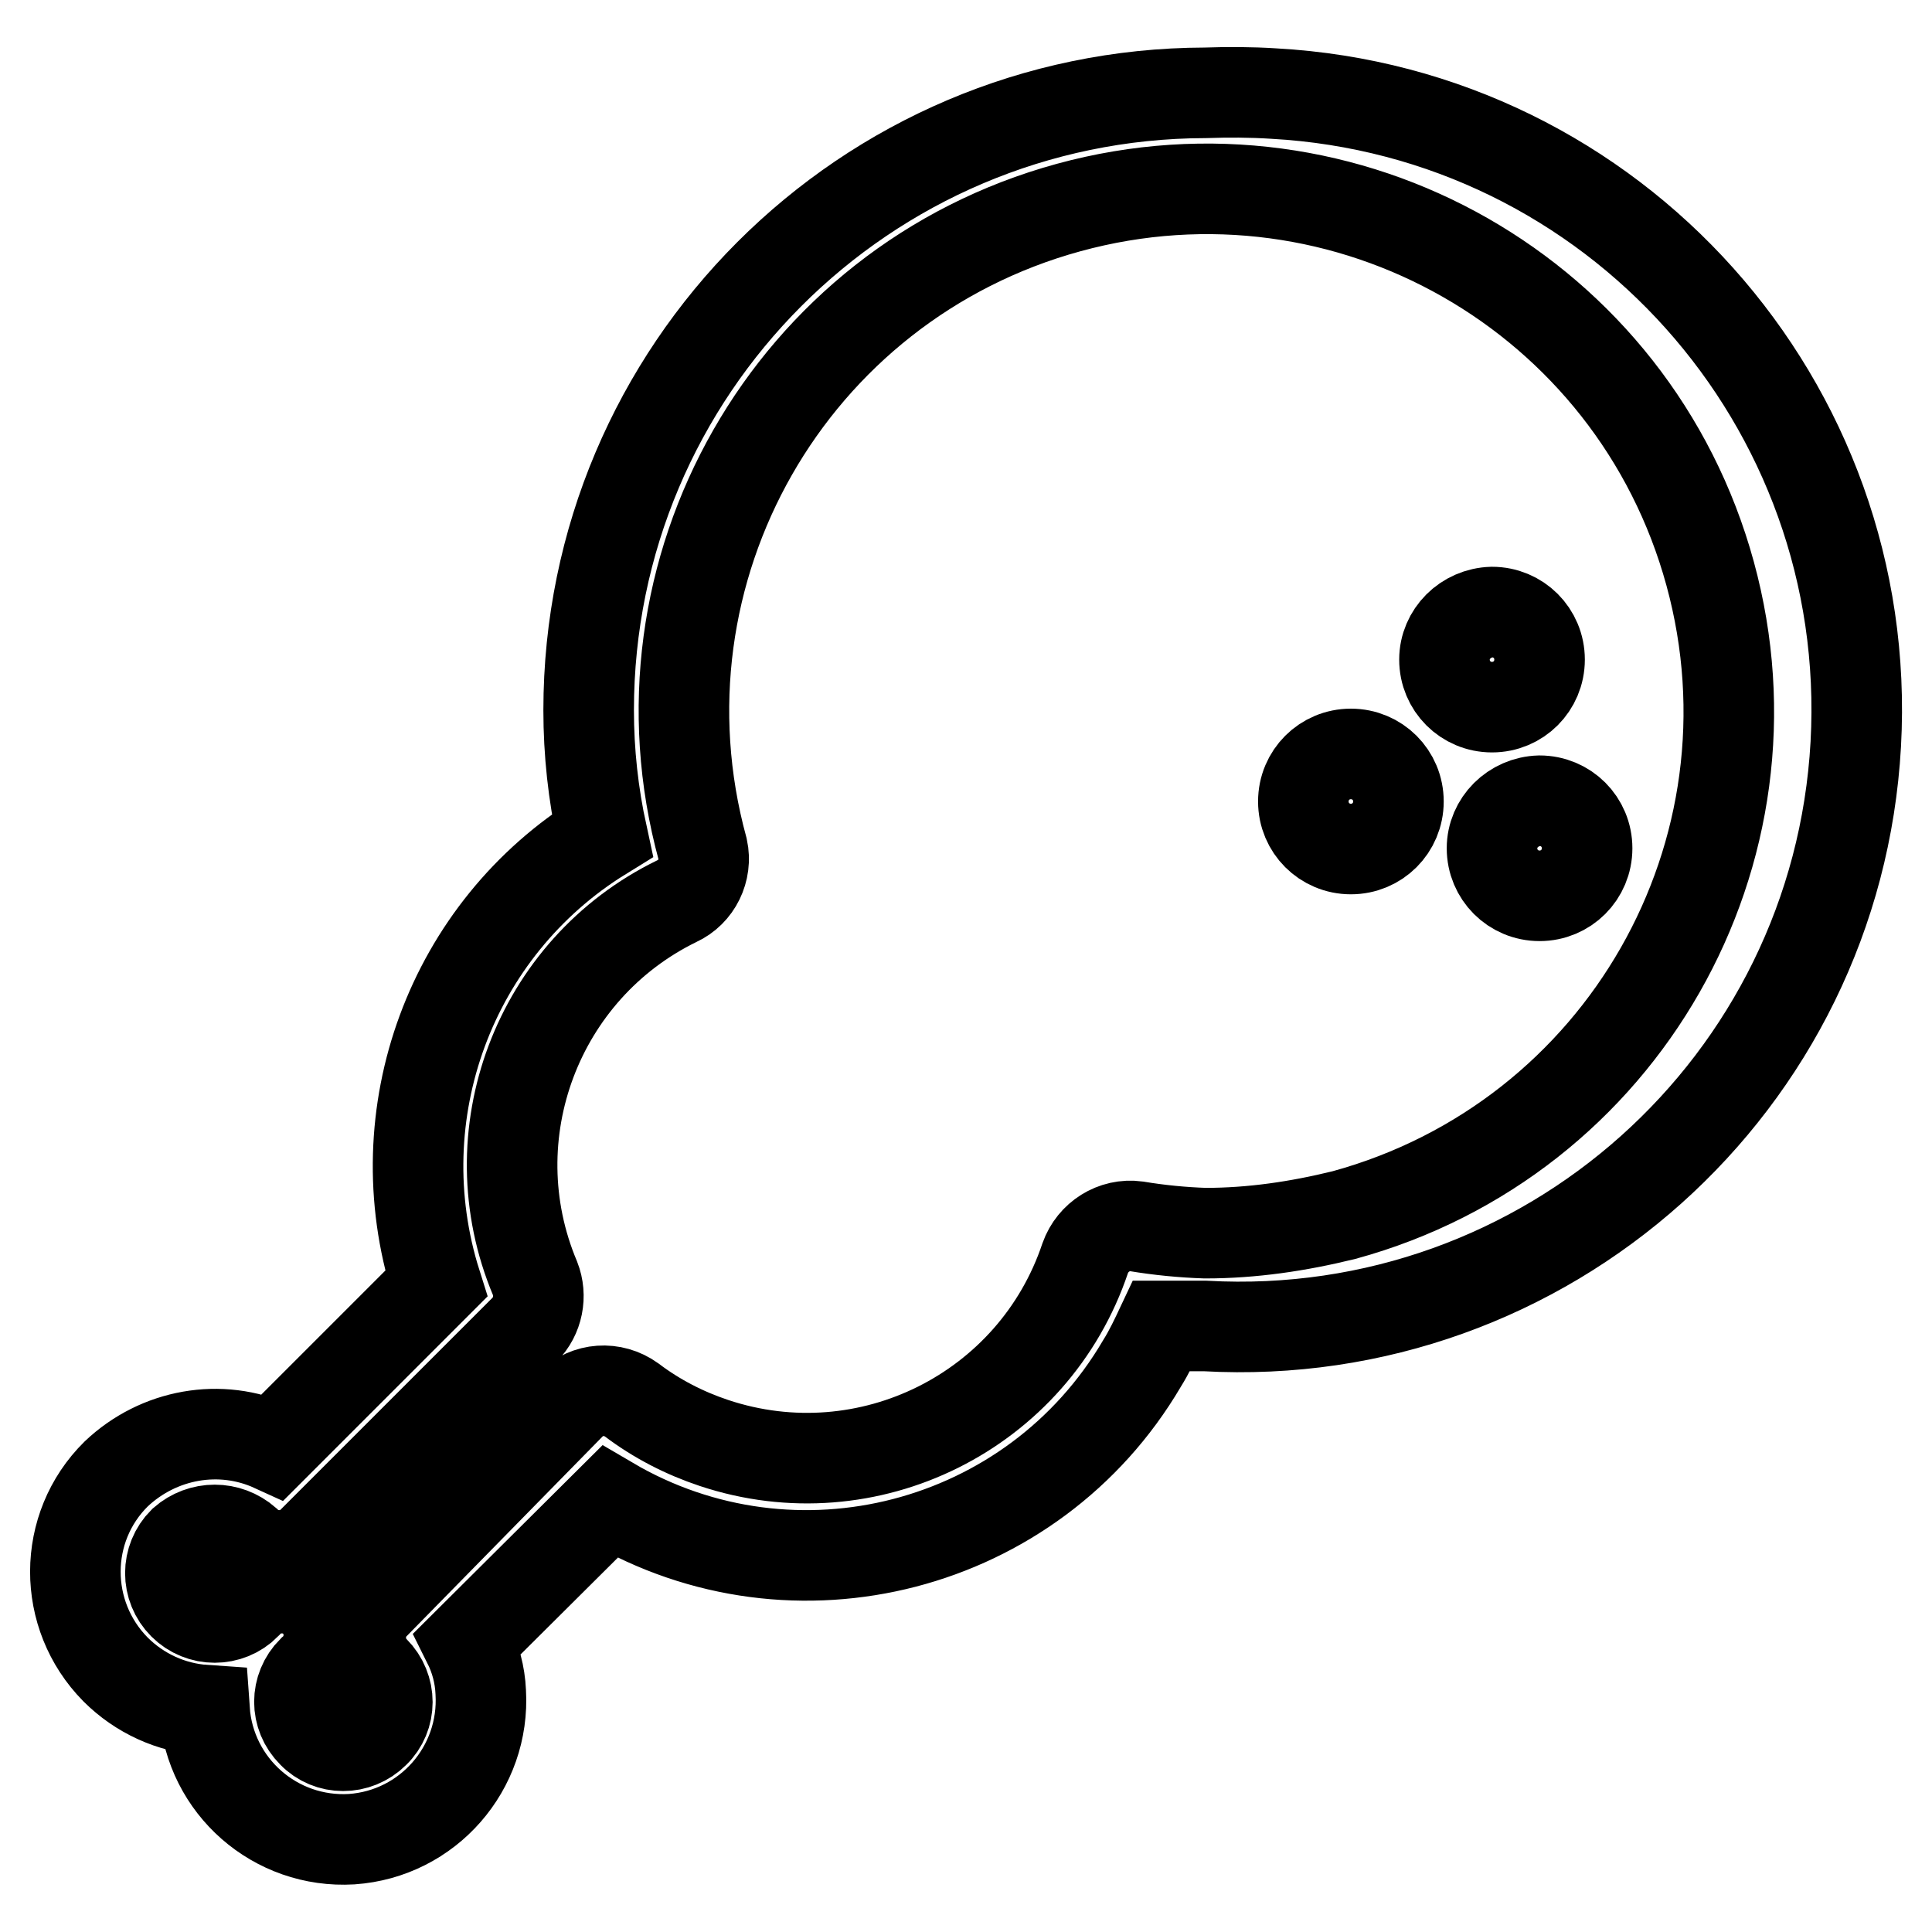 <?xml version="1.0" encoding="utf-8"?>
<!-- Svg Vector Icons : http://www.onlinewebfonts.com/icon -->
<!DOCTYPE svg PUBLIC "-//W3C//DTD SVG 1.1//EN" "http://www.w3.org/Graphics/SVG/1.1/DTD/svg11.dtd">
<svg version="1.1" xmlns="http://www.w3.org/2000/svg" xmlns:xlink="http://www.w3.org/1999/xlink" x="0px" y="0px" viewBox="0 0 256 256" enable-background="new 0 0 256 256" xml:space="preserve">
<g> <path stroke-width="12" fill-opacity="0" stroke="#000000"  d="M159.7,12.3C114.6,12.4,78,49,78,94.1c0,5.6,0.6,11.1,1.8,16.6c-20.1,12.4-29.1,36.9-22,59.4l-21.6,21.6 c-7-3.2-15.2-1.7-20.8,3.6c-7.2,7.1-7.2,18.7-0.1,25.9c3.2,3.2,7.4,5.1,11.8,5.4c0.7,10.1,9.4,17.7,19.5,17.1 c10.1-0.7,17.7-9.4,17.1-19.5c-0.1-2.3-0.7-4.5-1.7-6.5L80.8,199c24.5,14.4,56.1,6.2,70.5-18.3c1-1.6,1.8-3.3,2.6-5h5.8 c45.1,2.5,83.7-32,86.2-77.1c2.5-45.1-32-83.7-77.1-86.2C165.7,12.2,162.7,12.2,159.7,12.3z M159.7,163.4c-3-0.1-6.1-0.4-9.1-0.9 c-3-0.4-5.8,1.4-6.8,4.2C137,187,115,198,94.6,191.2c-3.9-1.3-7.6-3.2-10.9-5.7c-2.5-1.8-5.9-1.6-8.1,0.6l-26,26.5 c-2.4,2.4-2.4,6.4,0,8.8c2.3,2.3,2.3,6,0,8.2c-2.3,2.3-6,2.3-8.2,0c-2.3-2.3-2.3-5.9,0-8.2c2.6-2.2,2.9-6.2,0.7-8.8 s-6.2-2.9-8.8-0.7c-0.2,0.2-0.5,0.4-0.7,0.7c-2.3,2.3-6,2.3-8.3,0s-2.3-6,0-8.3c2.4-2.1,5.9-2.1,8.3,0c2.4,2.4,6.4,2.4,8.8,0 l28.1-28.1c1.8-1.8,2.3-4.5,1.4-6.8c-8-19,0.3-41,18.8-50c2.6-1.2,4-4.1,3.4-6.9c-10.1-36.9,11.6-74.9,48.5-85 c36.9-10.1,74.9,11.6,85,48.5c10.1,36.9-11.6,74.9-48.5,85C172,162.5,165.9,163.4,159.7,163.4z"/> <path stroke-width="12" fill-opacity="0" stroke="#000000"  d="M172.7,106.2c0,3.5,2.8,6.3,6.3,6.3c3.5,0,6.3-2.8,6.3-6.3l0,0c0-3.5-2.8-6.3-6.3-6.3 C175.5,99.9,172.7,102.7,172.7,106.2z"/> <path stroke-width="12" fill-opacity="0" stroke="#000000"  d="M197.7,112.4c0,3.5,2.8,6.3,6.3,6.3c3.5,0,6.3-2.8,6.3-6.3l0,0c0-3.5-2.8-6.3-6.3-6.3 C200.5,106.2,197.7,109,197.7,112.4z"/> <path stroke-width="12" fill-opacity="0" stroke="#000000"  d="M191.4,87.4c0,3.5,2.8,6.3,6.3,6.3c3.5,0,6.3-2.8,6.3-6.3l0,0c0-3.5-2.8-6.3-6.3-6.3 C194.2,81.2,191.4,84,191.4,87.4z"/></g>
</svg>